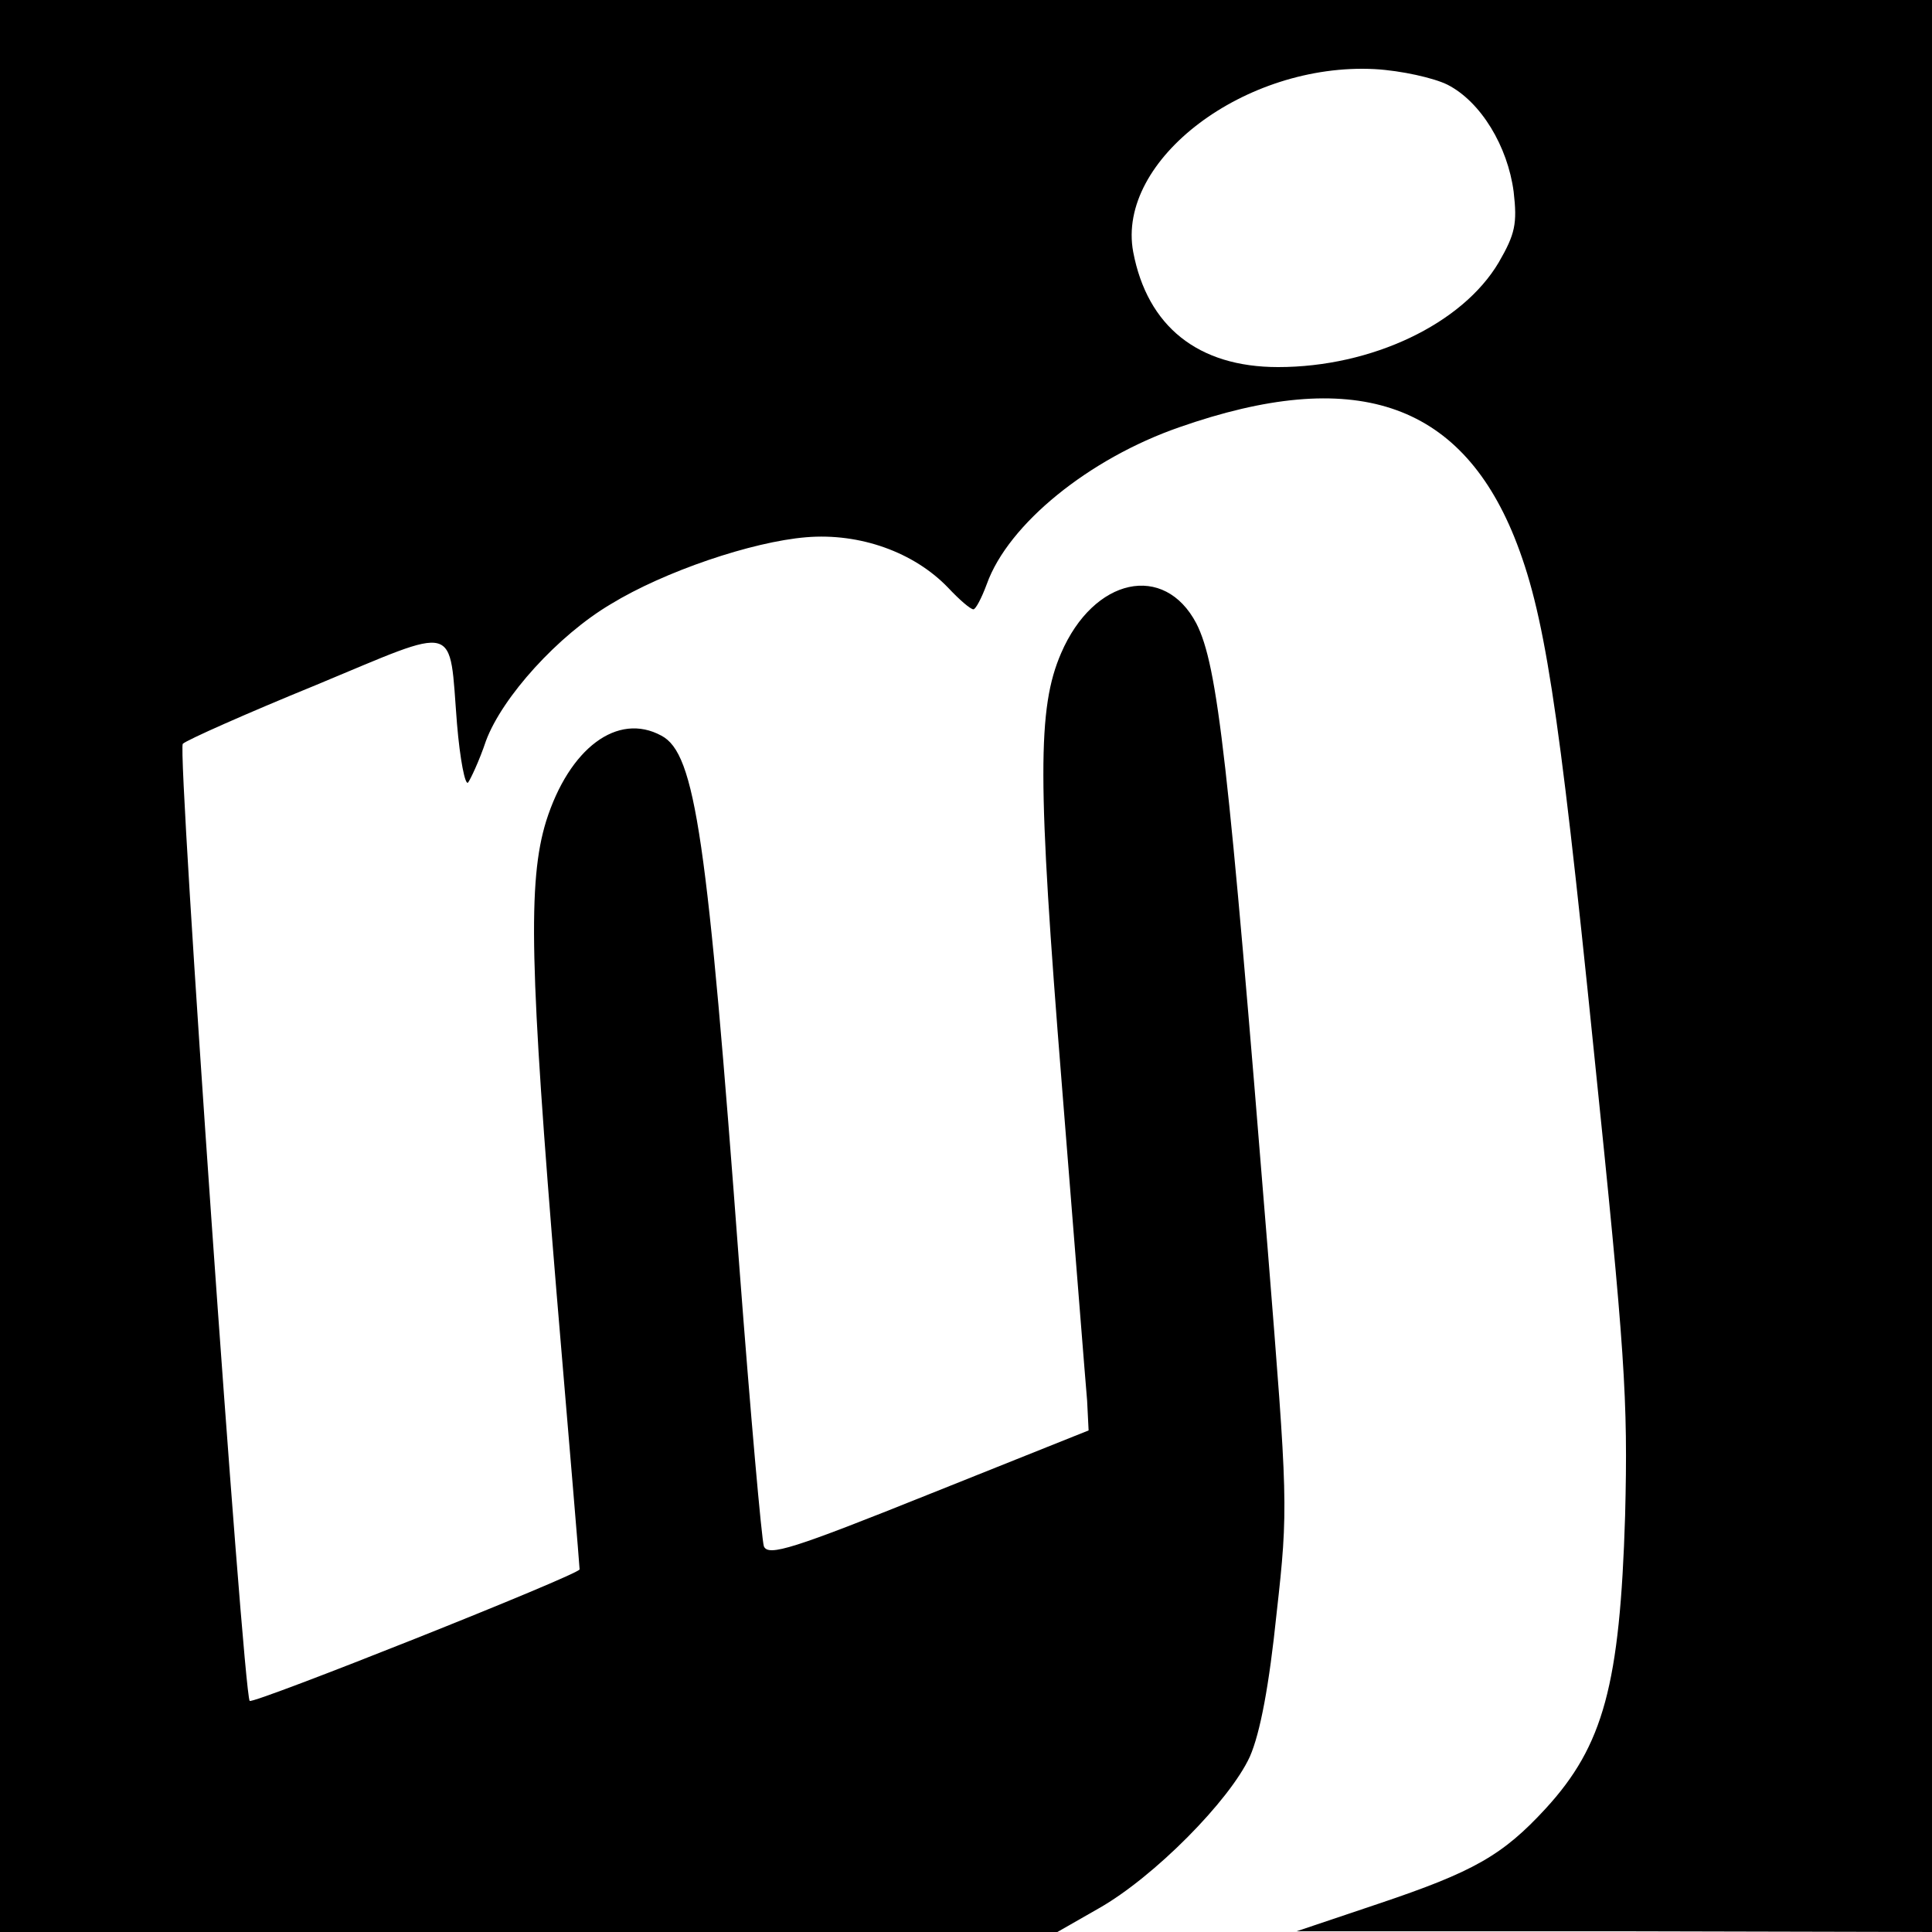 <?xml version="1.0" standalone="no"?>
<!DOCTYPE svg PUBLIC "-//W3C//DTD SVG 20010904//EN"
 "http://www.w3.org/TR/2001/REC-SVG-20010904/DTD/svg10.dtd">
<svg version="1.0" xmlns="http://www.w3.org/2000/svg"
 width="260pt" height="260pt" viewBox="0 0 260 260"
 preserveAspectRatio="xMidYMid meet">
<g transform="translate(0,260) scale(0.1,-0.1)"
fill="#000000" stroke="none">
<path d="M0 1300 l0 -1300 711 0 712 0 56 32 c74 42 176 145 203 204 14 32 26
96 36 193 16 142 15 152 -12 490 -53 657 -67 785 -96 842 -43 82 -138 62 -182
-40 -32 -74 -32 -170 1 -581 17 -212 32 -403 34 -425 l2 -40 -215 -86 c-182
-73 -216 -84 -222 -70 -3 9 -18 178 -33 376 -43 577 -59 691 -105 715 -59 32
-124 -17 -155 -115 -25 -81 -22 -199 14 -635 17 -201 31 -368 31 -372 0 -7
-440 -182 -444 -177 -9 13 -98 1281 -90 1288 5 5 86 41 179 79 195 81 179 86
190 -52 4 -48 11 -84 15 -79 3 4 15 29 24 56 22 59 97 142 168 184 72 44 190
84 263 90 72 6 145 -20 191 -68 15 -16 30 -29 34 -29 3 0 11 15 18 34 29 81
138 169 259 211 234 82 377 35 451 -148 40 -100 59 -219 107 -692 42 -407 46
-467 42 -625 -7 -227 -29 -309 -107 -394 -58 -63 -97 -85 -225 -128 l-110 -37
428 0 427 -1 0 1300 0 1300 -1300 0 -1300 0 0 -1300z m1948 1186 c45 -23 81
-83 89 -144 5 -43 2 -57 -20 -95 -49 -83 -171 -141 -297 -141 -108 0 -176 55
-195 155 -23 124 151 255 325 246 36 -2 80 -12 98 -21z"/>
</g>
</svg>
